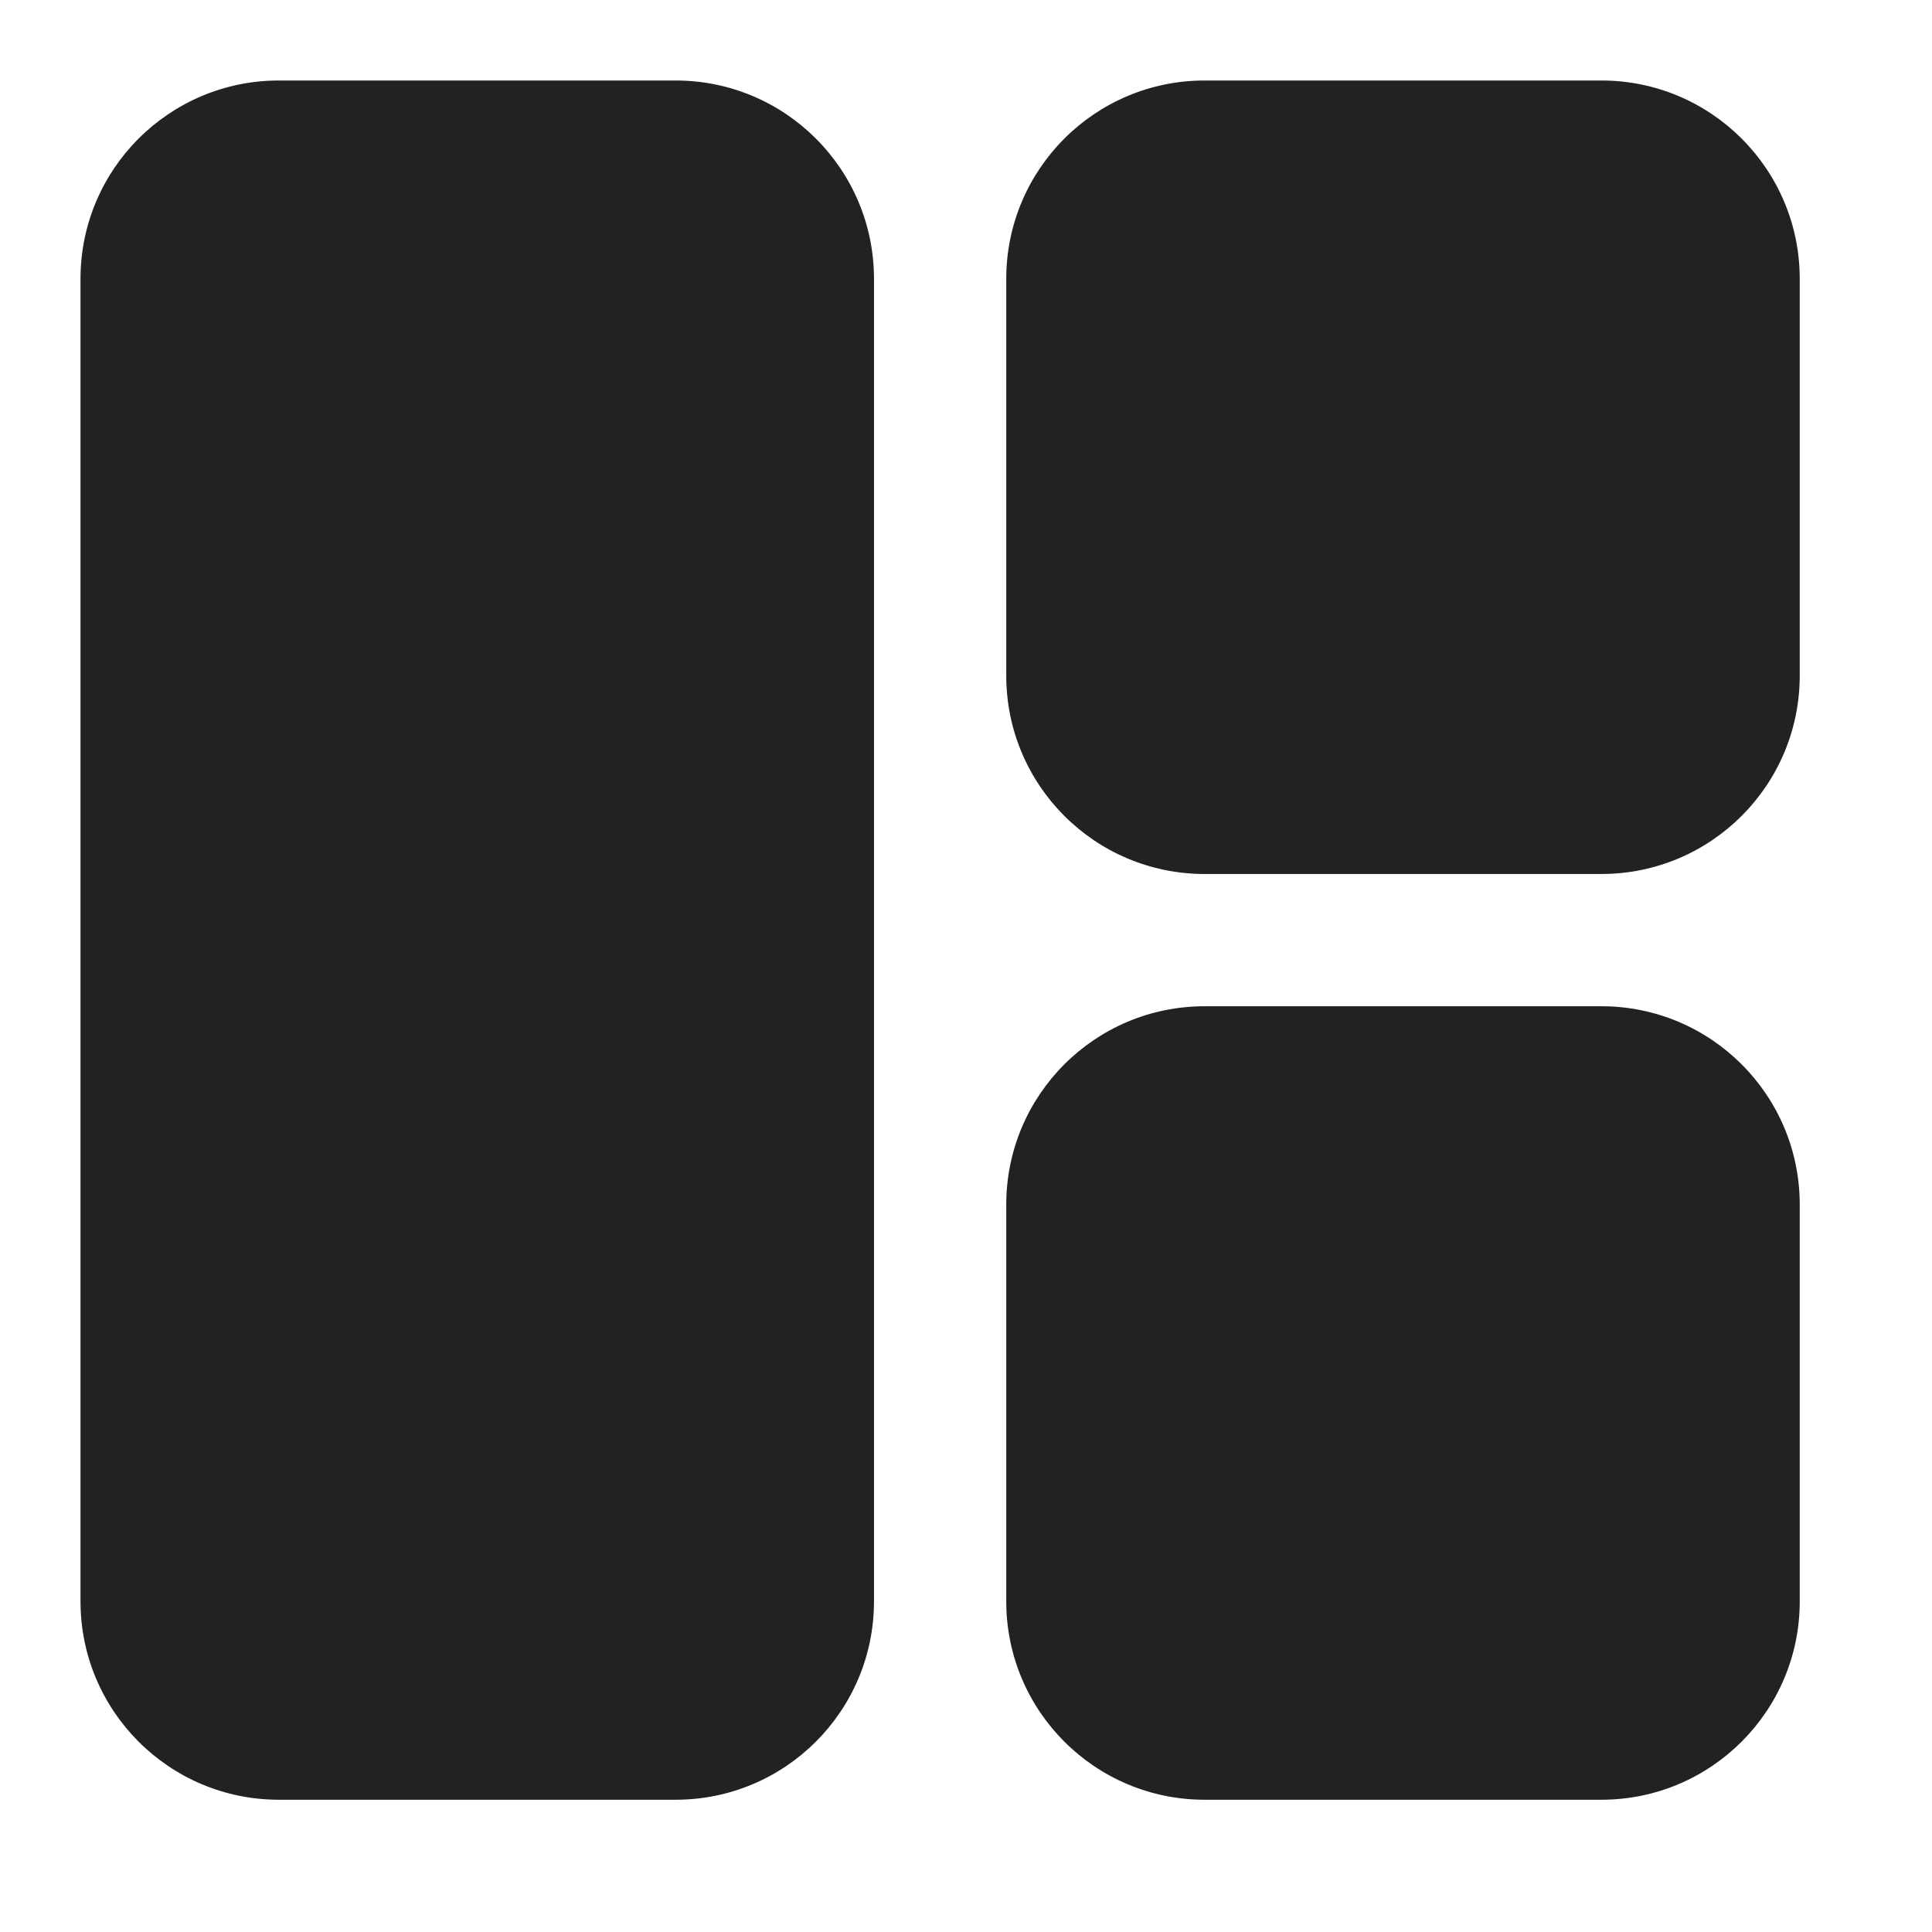 <svg width="24" height="24" viewBox="0 0 24 24" fill="none" xmlns="http://www.w3.org/2000/svg">
<path fill-rule="evenodd" clip-rule="evenodd" d="M3.464 1C2.103 1 1 2.103 1 3.464V19.893C1 21.254 2.103 22.357 3.464 22.357H8.393C9.754 22.357 10.857 21.254 10.857 19.893V3.464C10.857 2.103 9.754 1 8.393 1H3.464ZM14.964 1C13.603 1 12.5 2.103 12.5 3.464V8.393C12.5 9.754 13.603 10.857 14.964 10.857H19.893C21.254 10.857 22.357 9.754 22.357 8.393V3.464C22.357 2.103 21.254 1 19.893 1H14.964ZM12.5 14.964C12.5 13.603 13.603 12.5 14.964 12.5H19.893C21.254 12.5 22.357 13.603 22.357 14.964V19.893C22.357 21.254 21.254 22.357 19.893 22.357H14.964C13.603 22.357 12.5 21.254 12.5 19.893V14.964Z" fill="#242124"/>
</svg>
